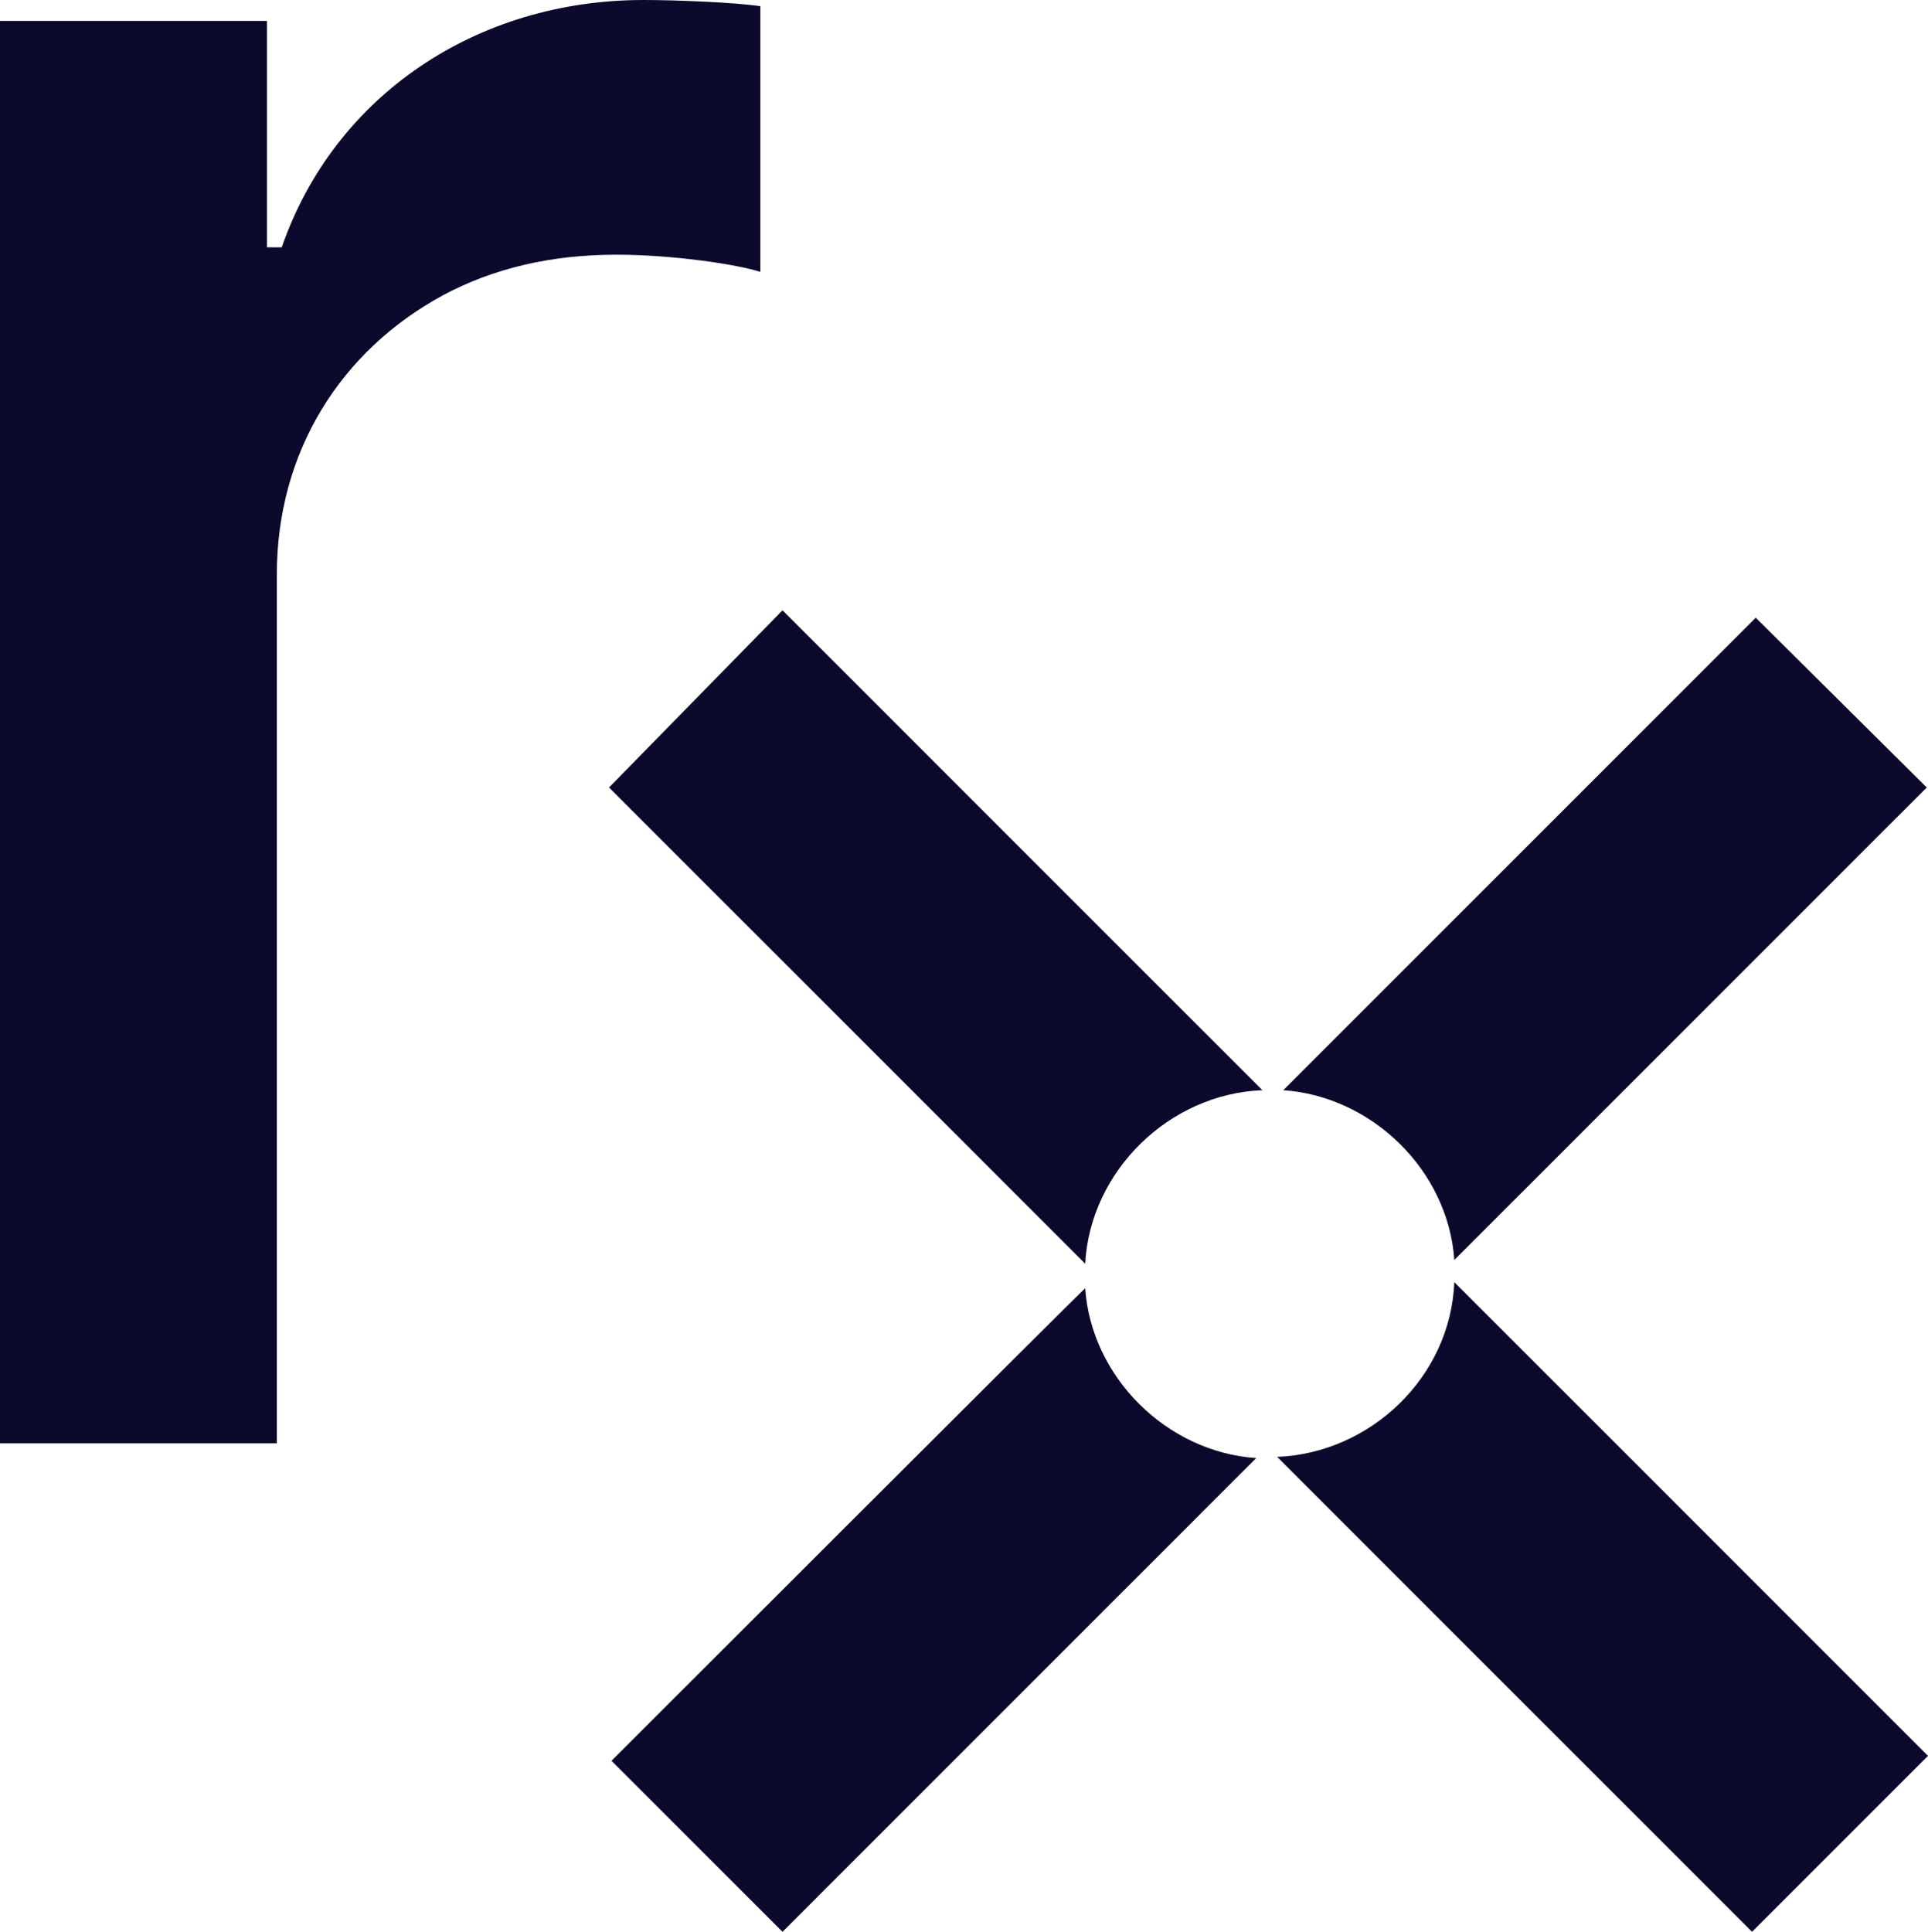 <svg xmlns="http://www.w3.org/2000/svg" xml:space="preserve" id="Layer_1" x="0" y="0" style="enable-background:new 0 0 156.7 157" version="1.1" viewBox="0 0 156.7 157"><style>.st0{fill:#0c0a2c}</style><path d="M0 117.3h22.5V46.7c0-10 5.2-18.2 13.5-22.7 4.1-2.2 8.8-3.3 14.1-3.3 4.6 0 9.9.8 11.7 1.4V.5C59.7.2 55.1 0 52.3 0 38.8 0 27.2 7.7 22.9 20.1h-1.2V1.7H0v115.6zM104.3 88.6c7.2.5 13.4 6.5 13.9 13.8L156.6 64l-13.9-13.8-38.4 38.4zM103.8 118.4l38.6 38.6 14.3-14.3-38.5-38.5c-.3 7.7-6.8 13.9-14.4 14.2M49.7 143.1 63.6 157l38.5-38.5c-7.3-.5-13.4-6.6-13.9-13.8 0-.1-38.5 38.4-38.5 38.4zM49.5 64l38.7 38.7c.4-7.5 6.8-13.8 14.4-14.1l-39-39L49.5 64z" class="st0"/></svg>